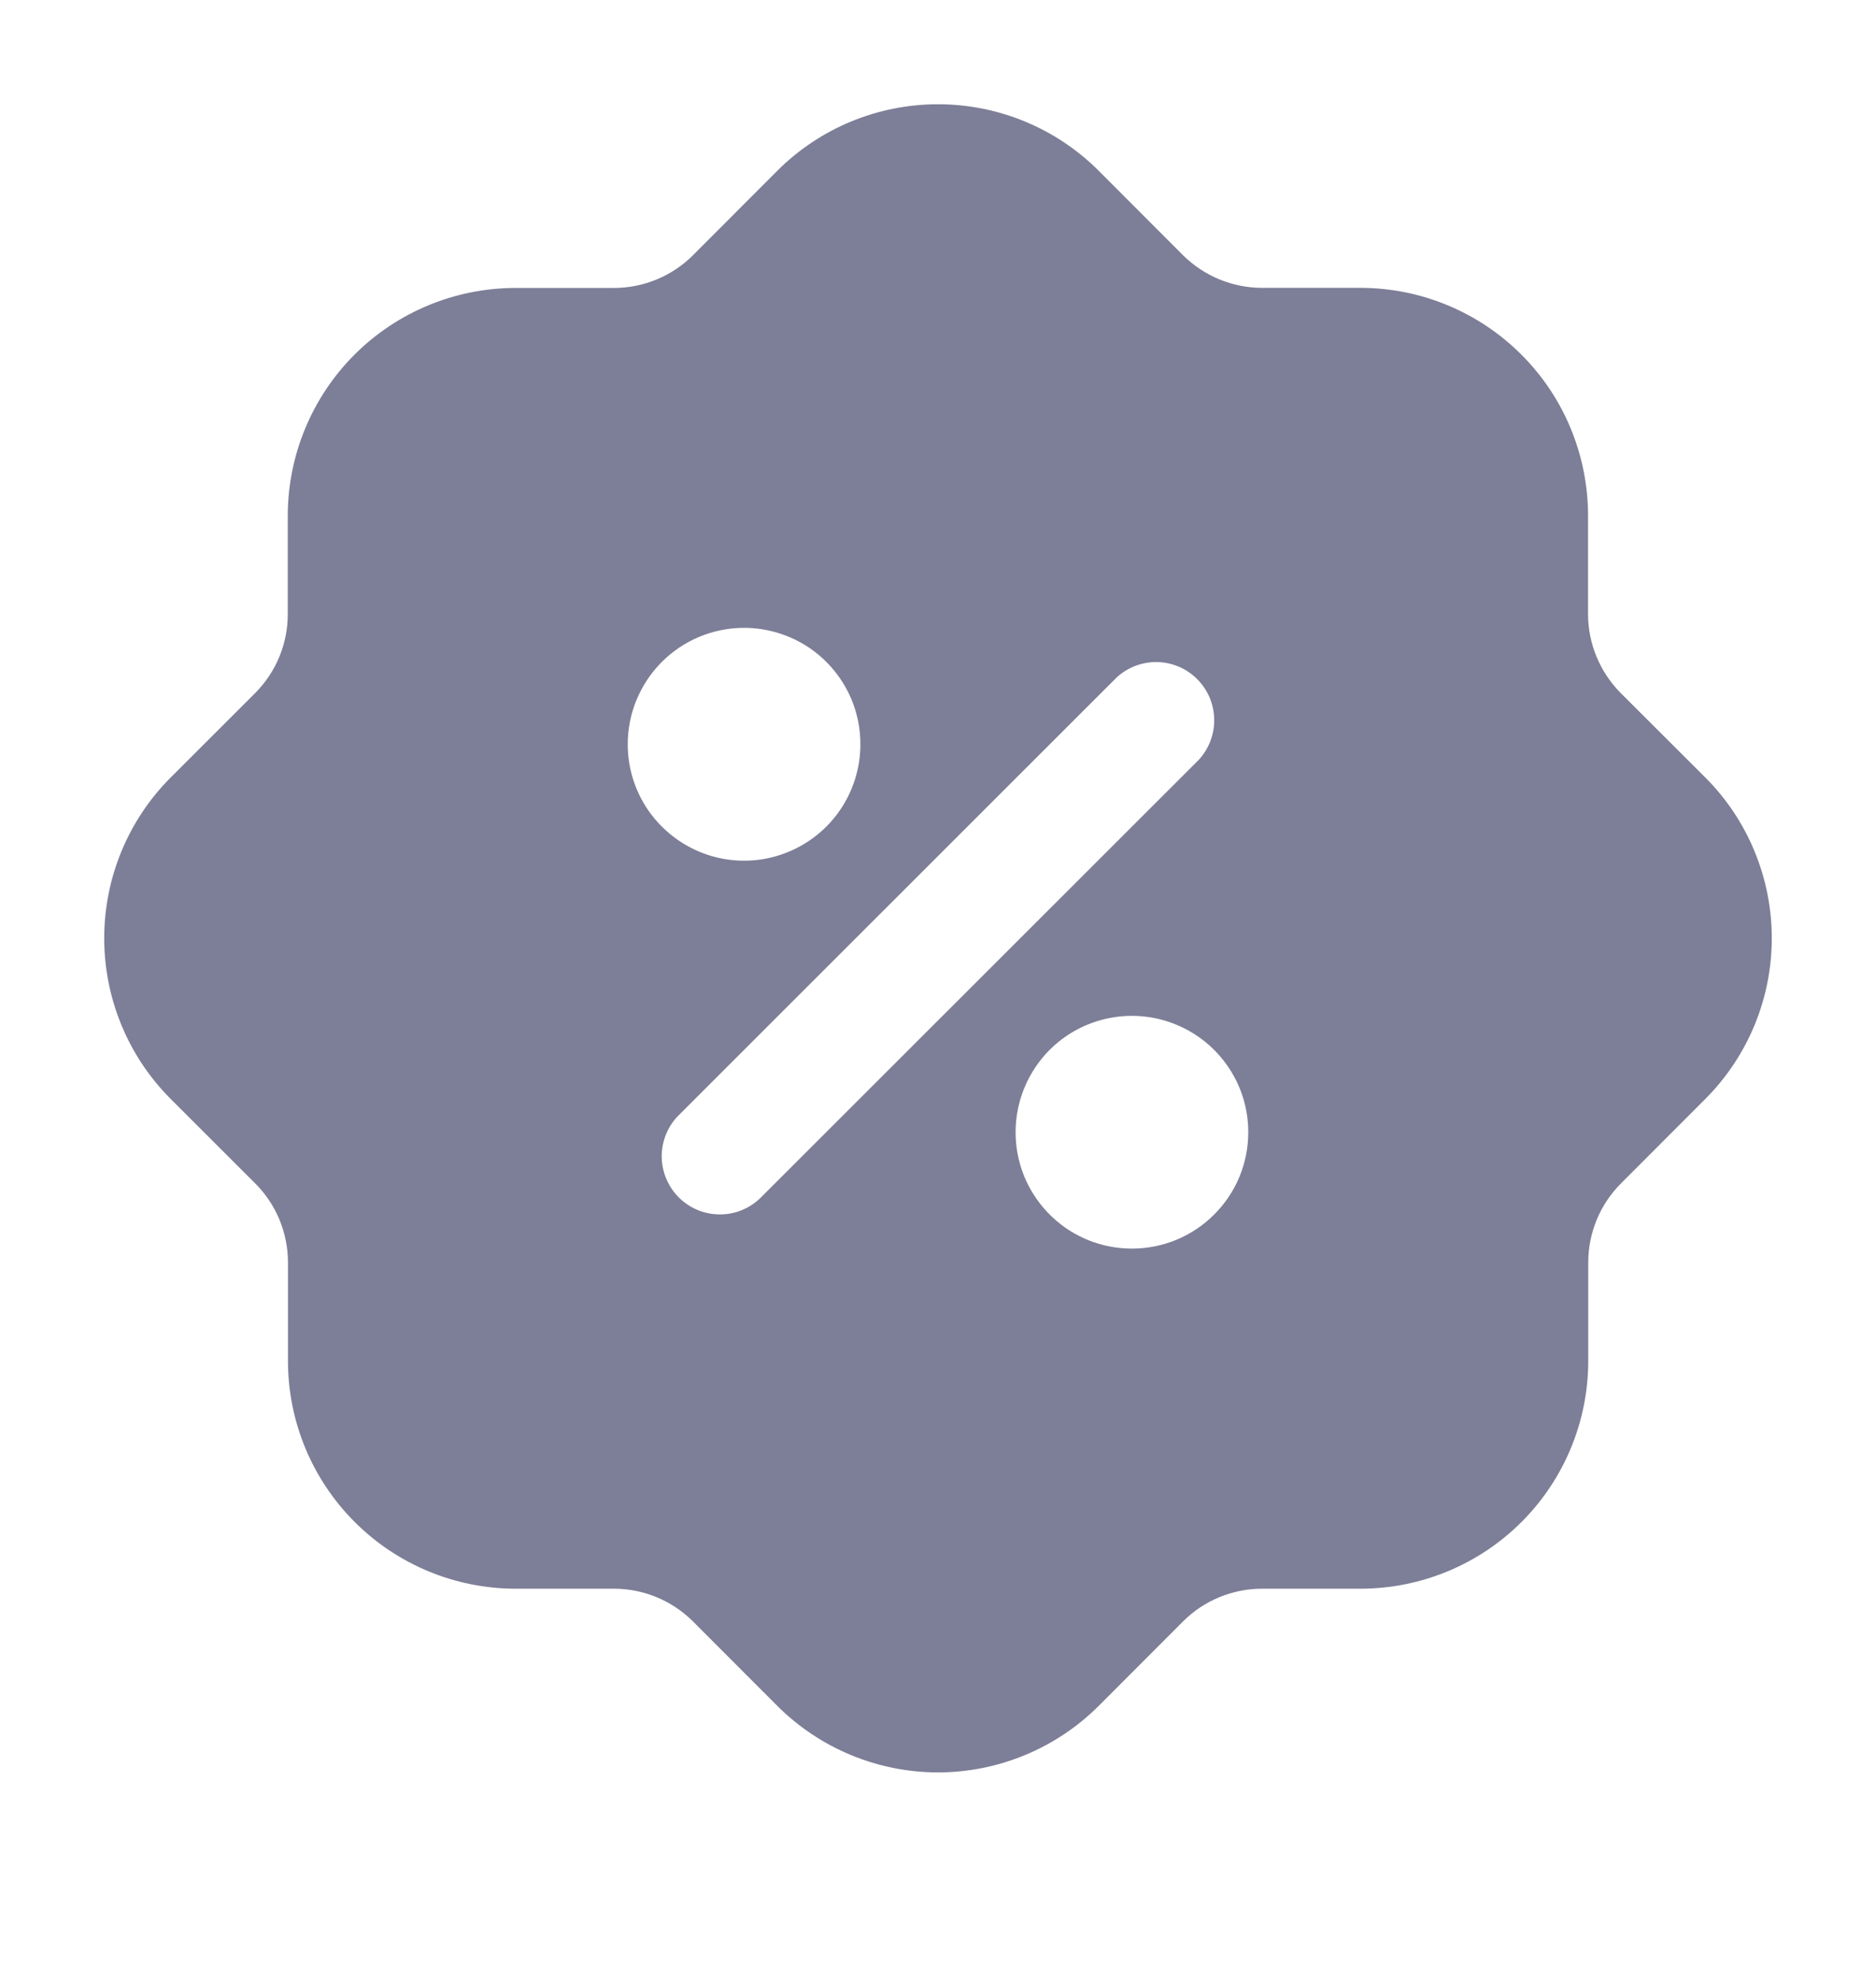 <svg xmlns:xlink="http://www.w3.org/1999/xlink" xmlns="http://www.w3.org/2000/svg" width="18" height="19" viewBox="0 0 18 19" fill="none"><path d="M16.362 7.457L15.55 6.647C15.351 6.446 15.238 6.175 15.237 5.893V4.942C15.236 4.364 15.006 3.809 14.597 3.401C14.188 2.992 13.634 2.762 13.056 2.761H12.107C11.824 2.76 11.554 2.648 11.353 2.45L10.542 1.638C10.133 1.229 9.578 1 9 1C8.422 1 7.867 1.229 7.458 1.638L6.647 2.45C6.447 2.649 6.176 2.761 5.893 2.762H4.943C4.365 2.763 3.811 2.993 3.402 3.401C2.993 3.81 2.763 4.364 2.761 4.942V5.893C2.761 6.175 2.649 6.445 2.45 6.646L1.638 7.457C1.229 7.866 1 8.421 1 8.999C1 9.577 1.229 10.132 1.638 10.541L2.45 11.352C2.65 11.552 2.762 11.823 2.763 12.106V13.056C2.764 13.635 2.994 14.189 3.403 14.598C3.812 15.007 4.366 15.237 4.944 15.238H5.893C6.176 15.239 6.446 15.351 6.647 15.55L7.458 16.362C7.867 16.77 8.422 17 9 17C9.578 17 10.133 16.77 10.542 16.362L11.353 15.55C11.553 15.351 11.824 15.239 12.107 15.238H13.057C13.635 15.237 14.19 15.007 14.599 14.598C15.008 14.189 15.238 13.635 15.239 13.056V12.106C15.24 11.823 15.352 11.553 15.551 11.353L16.362 10.541C16.771 10.132 17 9.577 17 8.999C17 8.421 16.771 7.866 16.362 7.457ZM7.139 6.022C7.36 6.022 7.576 6.088 7.76 6.21C7.943 6.333 8.086 6.507 8.171 6.711C8.255 6.915 8.277 7.14 8.234 7.356C8.191 7.573 8.085 7.772 7.929 7.928C7.773 8.084 7.574 8.19 7.357 8.234C7.141 8.277 6.916 8.255 6.712 8.17C6.508 8.085 6.334 7.942 6.211 7.759C6.088 7.575 6.023 7.359 6.023 7.139C6.023 6.842 6.141 6.559 6.35 6.349C6.559 6.14 6.843 6.022 7.139 6.022ZM7.288 11.498C7.182 11.597 7.042 11.651 6.898 11.648C6.753 11.646 6.615 11.587 6.513 11.485C6.411 11.383 6.352 11.245 6.349 11.1C6.347 10.955 6.401 10.815 6.499 10.71L10.712 6.5C10.818 6.401 10.958 6.348 11.102 6.35C11.247 6.353 11.385 6.411 11.487 6.514C11.589 6.616 11.648 6.754 11.65 6.899C11.653 7.043 11.599 7.183 11.501 7.289L7.288 11.498ZM10.861 11.976C10.64 11.976 10.424 11.911 10.24 11.788C10.057 11.665 9.914 11.491 9.829 11.287C9.745 11.083 9.723 10.859 9.766 10.642C9.809 10.426 9.915 10.227 10.071 10.07C10.227 9.914 10.426 9.808 10.643 9.765C10.86 9.722 11.084 9.744 11.288 9.829C11.492 9.913 11.666 10.056 11.789 10.24C11.912 10.423 11.977 10.639 11.977 10.86C11.977 11.156 11.86 11.44 11.65 11.649C11.441 11.859 11.157 11.976 10.861 11.976Z" fill="#7D7E97" fill-opacity="1"></path></svg>